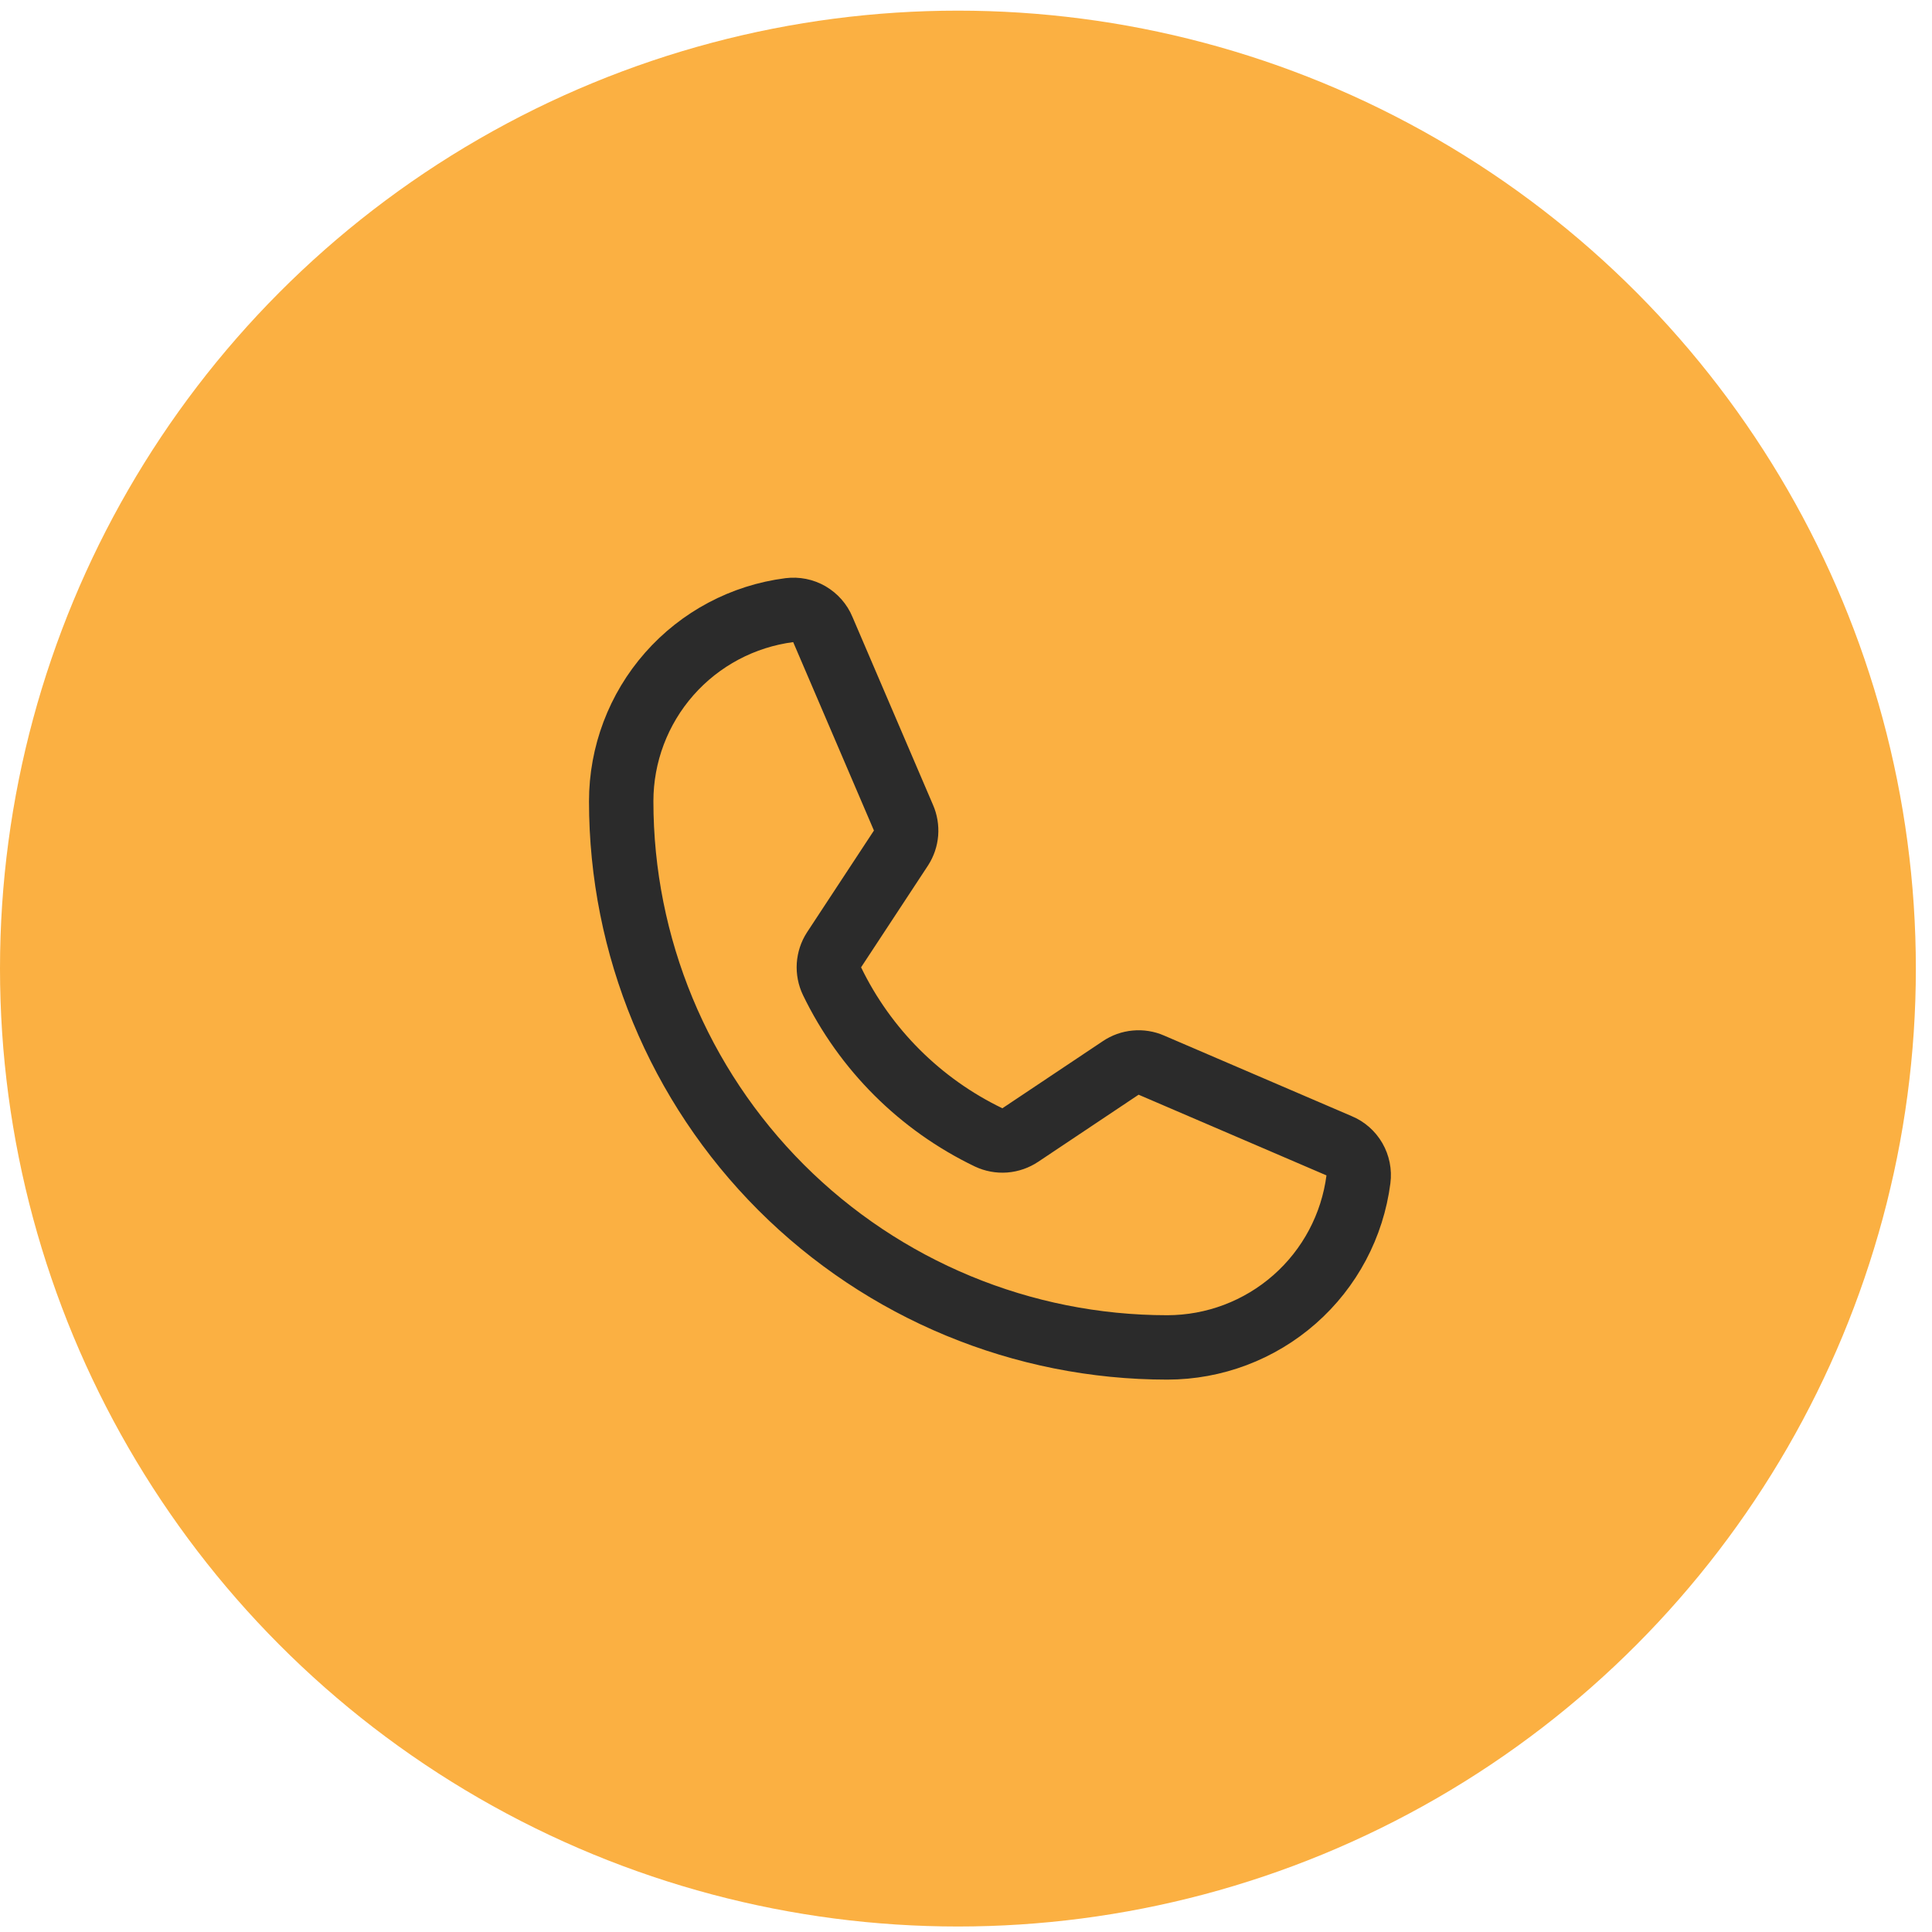 <svg width="45" height="45" viewBox="0 0 45 45" fill="none" xmlns="http://www.w3.org/2000/svg">
<circle cx="22.312" cy="22.56" r="22.312" fill="#FBB042"/>
<path d="M19.379 22.853C20.149 24.444 21.435 25.726 23.027 26.492C23.144 26.547 23.274 26.572 23.404 26.562C23.533 26.552 23.658 26.508 23.766 26.436L26.104 24.874C26.207 24.804 26.327 24.761 26.451 24.75C26.575 24.738 26.701 24.758 26.815 24.808L31.192 26.688C31.342 26.75 31.467 26.86 31.548 27C31.629 27.141 31.662 27.304 31.641 27.465C31.502 28.547 30.974 29.543 30.154 30.264C29.335 30.985 28.281 31.383 27.189 31.384C23.815 31.384 20.58 30.043 18.194 27.658C15.809 25.272 14.469 22.037 14.469 18.663C14.469 17.572 14.867 16.517 15.588 15.698C16.31 14.878 17.305 14.35 18.388 14.211C18.549 14.191 18.712 14.223 18.852 14.304C18.992 14.386 19.102 14.51 19.164 14.66L21.044 19.047C21.093 19.159 21.113 19.282 21.104 19.404C21.094 19.527 21.054 19.645 20.988 19.748L19.426 22.124C19.356 22.231 19.316 22.355 19.307 22.483C19.299 22.61 19.324 22.738 19.379 22.853Z" stroke="#2B2B2B" stroke-width="1.5" stroke-linecap="round" stroke-linejoin="round"/>
</svg>
